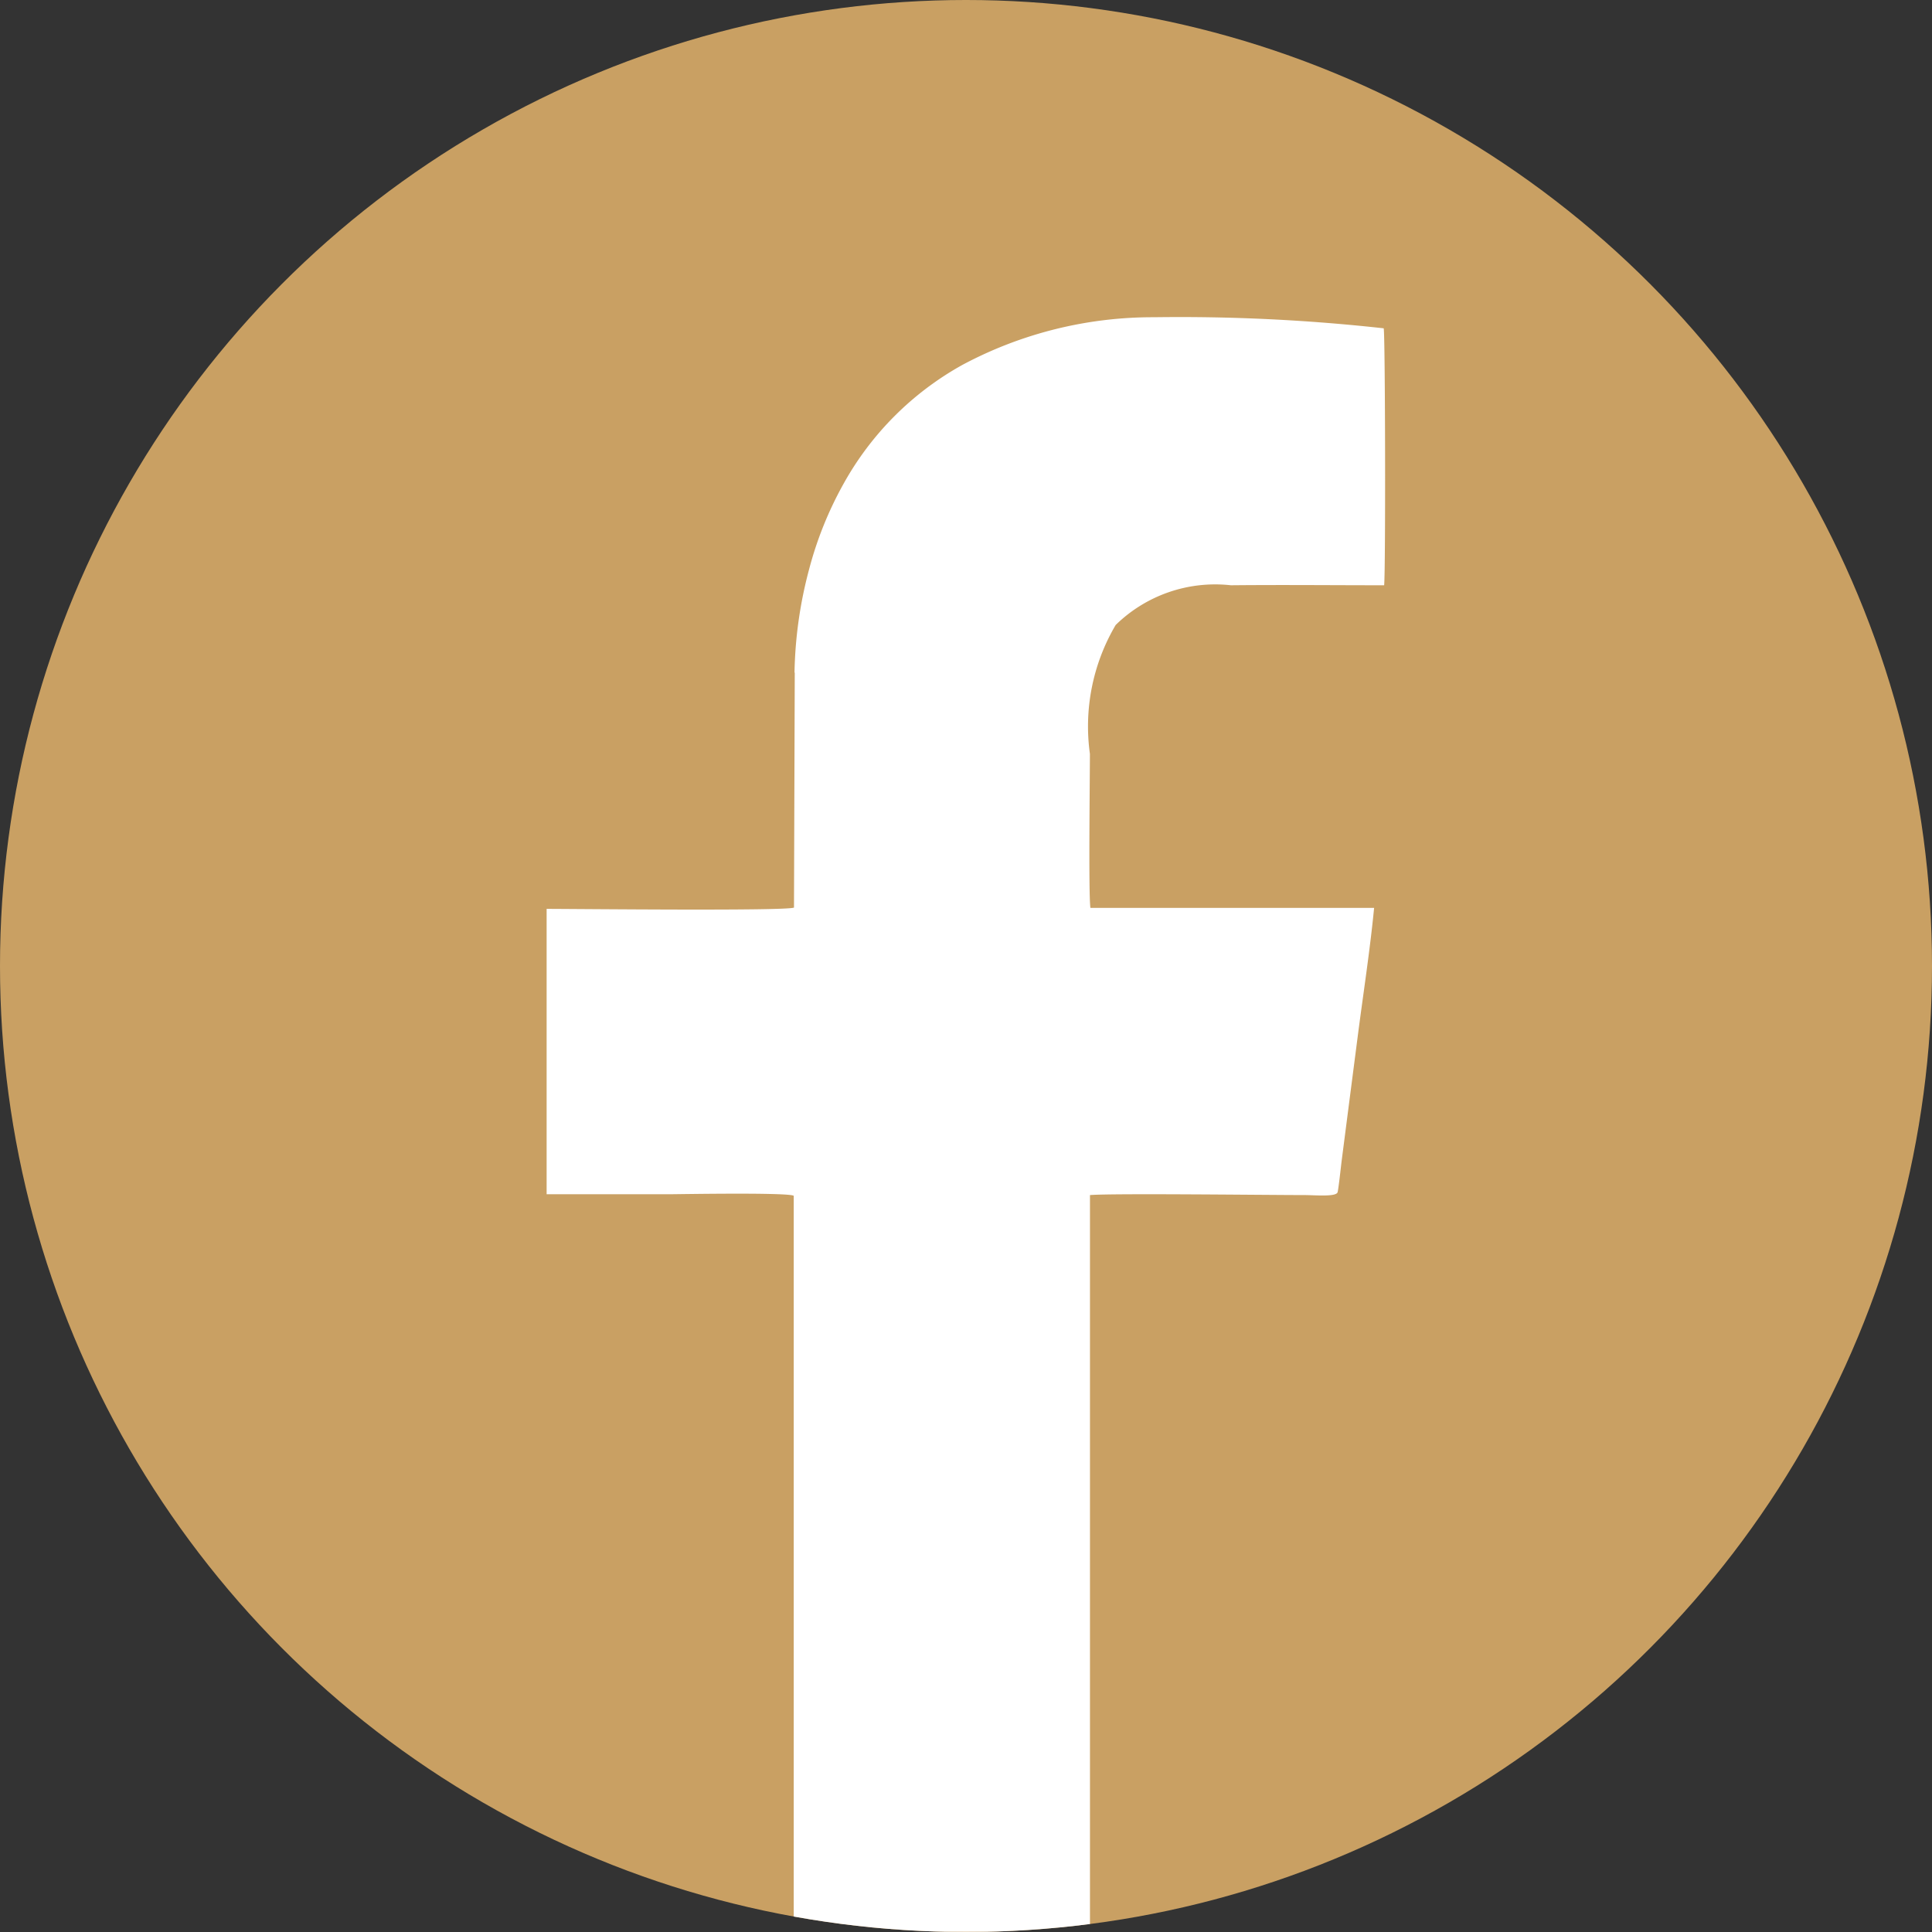 <svg xmlns="http://www.w3.org/2000/svg" xmlns:xlink="http://www.w3.org/1999/xlink" width="30" height="30" viewBox="0 0 30 30"><rect x="0" y="0" width="30" height="30" fill="#333333" stroke="none"/><defs><clipPath id="a"><circle cx="15" cy="15" r="15" transform="translate(2021.254 239.196)" fill="none"/></clipPath></defs><g transform="translate(-2021.254 -239.196)"><g clip-path="url(#a)"><circle cx="15" cy="15" r="15" transform="translate(2021.254 239.196)" fill="#c9a063"/><path d="M2033.595,249.635l-.012,3.654c-.13.055-3.4.02-3.841.02v4.431h1.927c.092,0,1.82-.031,1.91.024l0,11.428,4.6,0,0-11.439c.346-.029,2.773,0,3.332,0,.152,0,.481.031.512-.041.013-.032.055-.417.063-.483q.127-.985.255-1.974c.083-.64.187-1.312.25-1.961l-4.405,0c-.031-.2-.008-2.026-.008-2.393a3.1,3.1,0,0,1,.4-2,2.208,2.208,0,0,1,1.789-.617c.792-.008,1.587,0,2.38,0,.024-.257.017-3.889-.007-3.99a28.744,28.744,0,0,0-3.564-.172,6.27,6.27,0,0,0-2.974.738,4.74,4.74,0,0,0-1.851,1.851,5.68,5.68,0,0,0-.534,1.328,6.629,6.629,0,0,0-.226,1.606Z" fill="#fff" fill-rule="evenodd"/><rect width="25.087" height="25.087" transform="translate(2023.711 244.109)" fill="none"/></g></g></svg>